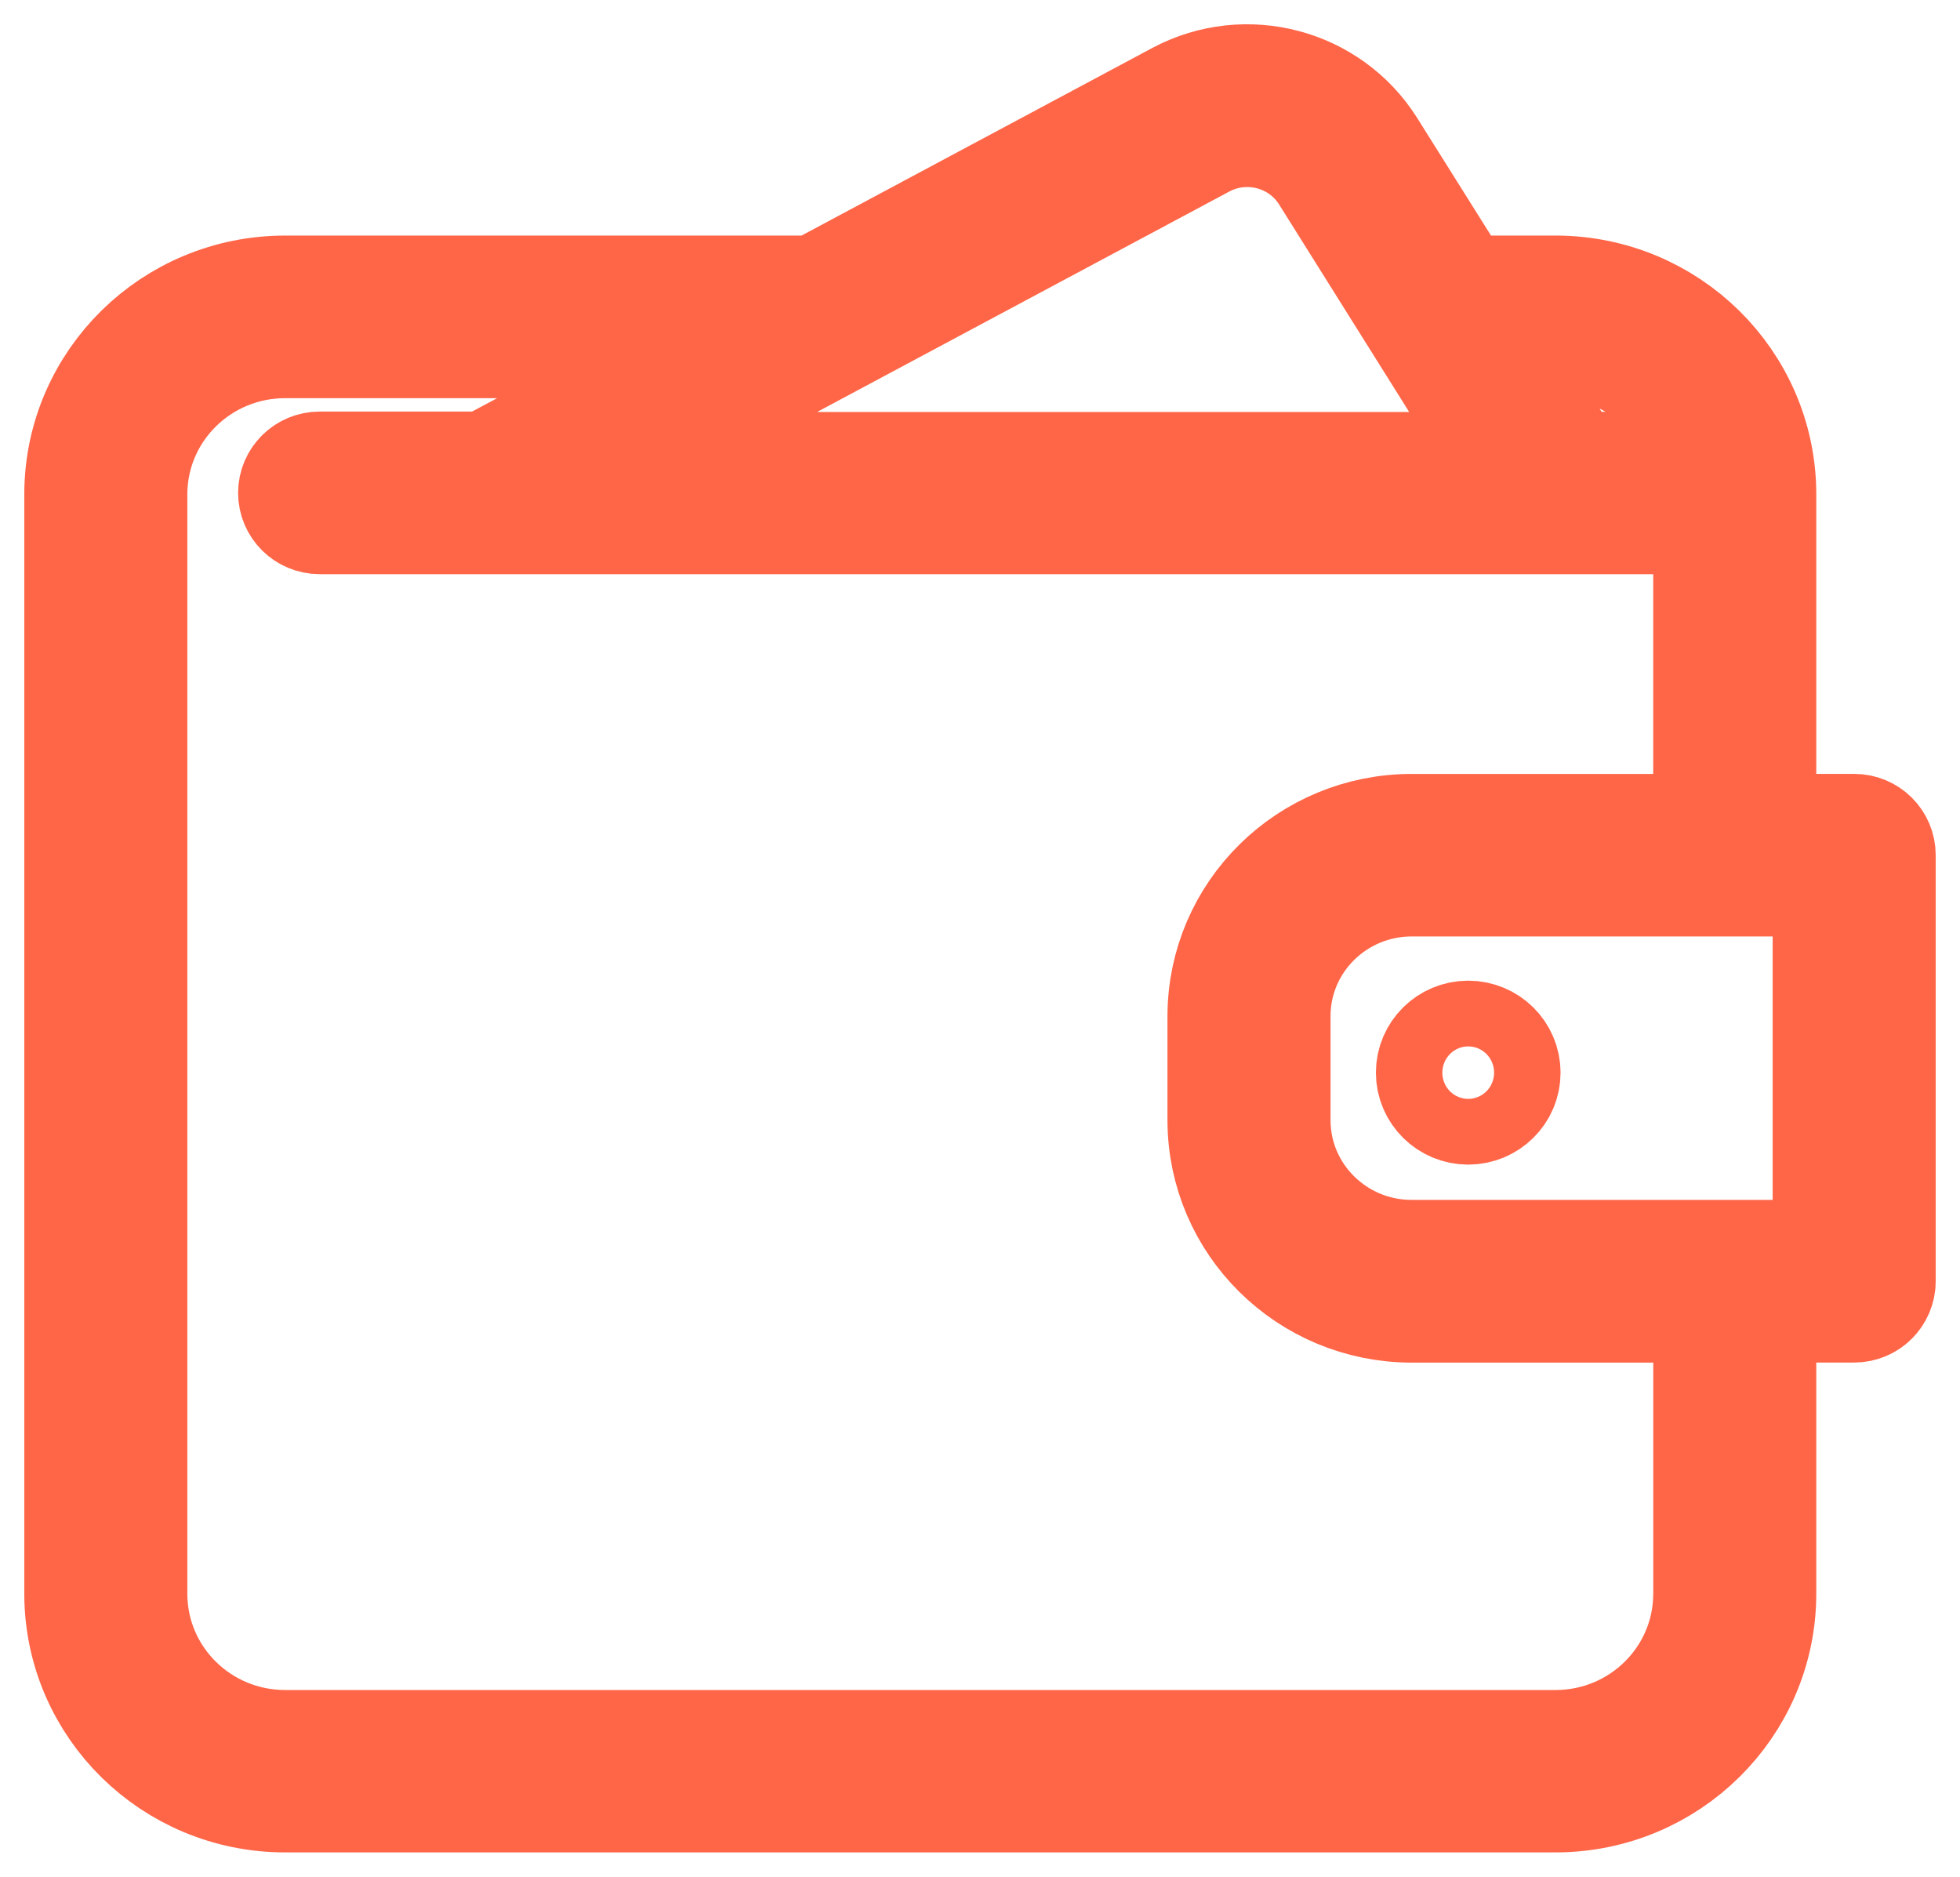 <?xml version="1.0" encoding="utf-8"?>
<!-- Generator: Adobe Illustrator 16.0.0, SVG Export Plug-In . SVG Version: 6.00 Build 0)  -->
<!DOCTYPE svg PUBLIC "-//W3C//DTD SVG 1.1//EN" "http://www.w3.org/Graphics/SVG/1.1/DTD/svg11.dtd">
<svg version="1.1" id="Capa_1" xmlns="http://www.w3.org/2000/svg" xmlns:xlink="http://www.w3.org/1999/xlink" x="0px" y="0px"
	 width="47px" height="45px" viewBox="0 0 47 45" enable-background="new 0 0 47 45" xml:space="preserve">
<title>Page 1</title>
<desc>Created with Sketch.</desc>
<g id="Page-1_1_">
	<g id="CÓMO-FUNCIONA" transform="translate(-545, -2272)">
		<g id="Group-19" transform="translate(149, 2274)">
			<g id="Group" transform="translate(398, 0)">
				<g id="Page-1">
					<path id="Fill-1" fill="none" d="M33.207,22.932c0.439,0,0.797,0.353,0.797,0.789c0,0.434-0.357,0.787-0.797,0.787
						s-0.796-0.354-0.796-0.787C32.411,23.284,32.768,22.932,33.207,22.932z M41.926,28.189H31.863
						c-1.857,0.006-3.369-1.481-3.375-3.32v-0.006v-2.5c0.002-1.836,1.506-3.323,3.359-3.326h10.078V28.189z M39.061,36.244
						c-0.015,2.036-1.679,3.684-3.736,3.697H4.838c-2.068,0-3.748-1.651-3.763-3.697V9.817C1.096,7.775,2.774,6.13,4.838,6.13h10.75
						L9.675,9.286H5.666c-0.297,0-0.539,0.238-0.539,0.532s0.241,0.532,0.539,0.532h33.395v7.625h-7.197
						c-2.452-0.006-4.445,1.957-4.451,4.384v0.006v2.5c0.004,2.424,1.987,4.387,4.436,4.391h7.213V36.244z M26.811,1.342
						c1.074-0.573,2.413-0.222,3.059,0.803l4.483,7.151H11.938L26.811,1.342z M35.324,6.13c1.848,0.014,3.413,1.353,3.693,3.161
						H35.62L33.643,6.13h1.688H35.324z M42.463,17.974h-2.327V9.817c-0.021-2.62-2.165-4.737-4.812-4.751h-2.354l-2.188-3.485
						c-0.946-1.502-2.908-2.019-4.482-1.181l-8.724,4.666H4.838C2.181,5.066,0.021,7.187,0,9.817v26.427
						C0.018,38.876,2.179,41,4.838,41h30.486c2.651-0.014,4.797-2.138,4.812-4.762v-6.984h2.327c0.297,0,0.537-0.239,0.537-0.533
						V18.505C43,18.211,42.76,17.974,42.463,17.974z"/>
					<path id="Stroke-3" fill="none" stroke="#FF6648" stroke-width="2.835" stroke-linejoin="round" d="M33.207,22.932
						c0.439,0,0.797,0.353,0.797,0.789c0,0.434-0.357,0.787-0.797,0.787s-0.796-0.354-0.796-0.787
						C32.411,23.284,32.768,22.932,33.207,22.932z M41.926,28.189H31.863c-1.857,0.006-3.369-1.481-3.375-3.32v-0.006v-2.5
						c0.002-1.836,1.506-3.323,3.359-3.326h10.078V28.189z M39.061,36.244c-0.015,2.036-1.679,3.684-3.736,3.697H4.838
						c-2.068,0-3.748-1.651-3.763-3.697V9.817C1.096,7.775,2.774,6.13,4.838,6.13h10.75L9.675,9.286H5.666
						c-0.297,0-0.539,0.238-0.539,0.532s0.241,0.532,0.539,0.532h33.395v7.625h-7.197c-2.452-0.006-4.445,1.957-4.451,4.384v0.006
						v2.5c0.004,2.424,1.987,4.387,4.436,4.391h7.213V36.244z M26.811,1.342c1.074-0.573,2.413-0.222,3.059,0.803l4.483,7.151
						H11.938L26.811,1.342z M35.324,6.13c1.848,0.014,3.413,1.353,3.693,3.161H35.62L33.643,6.13h1.688H35.324z M42.463,17.974
						h-2.327V9.817c-0.021-2.62-2.165-4.737-4.812-4.751h-2.354l-2.188-3.485c-0.946-1.502-2.908-2.019-4.482-1.181l-8.724,4.666
						H4.838C2.181,5.066,0.021,7.187,0,9.817v26.427C0.018,38.876,2.179,41,4.838,41h30.486c2.651-0.014,4.797-2.138,4.812-4.762
						v-6.984h2.327c0.297,0,0.537-0.239,0.537-0.533V18.505C43,18.211,42.76,17.974,42.463,17.974z"/>
				</g>
			</g>
		</g>
	</g>
</g>
</svg>
